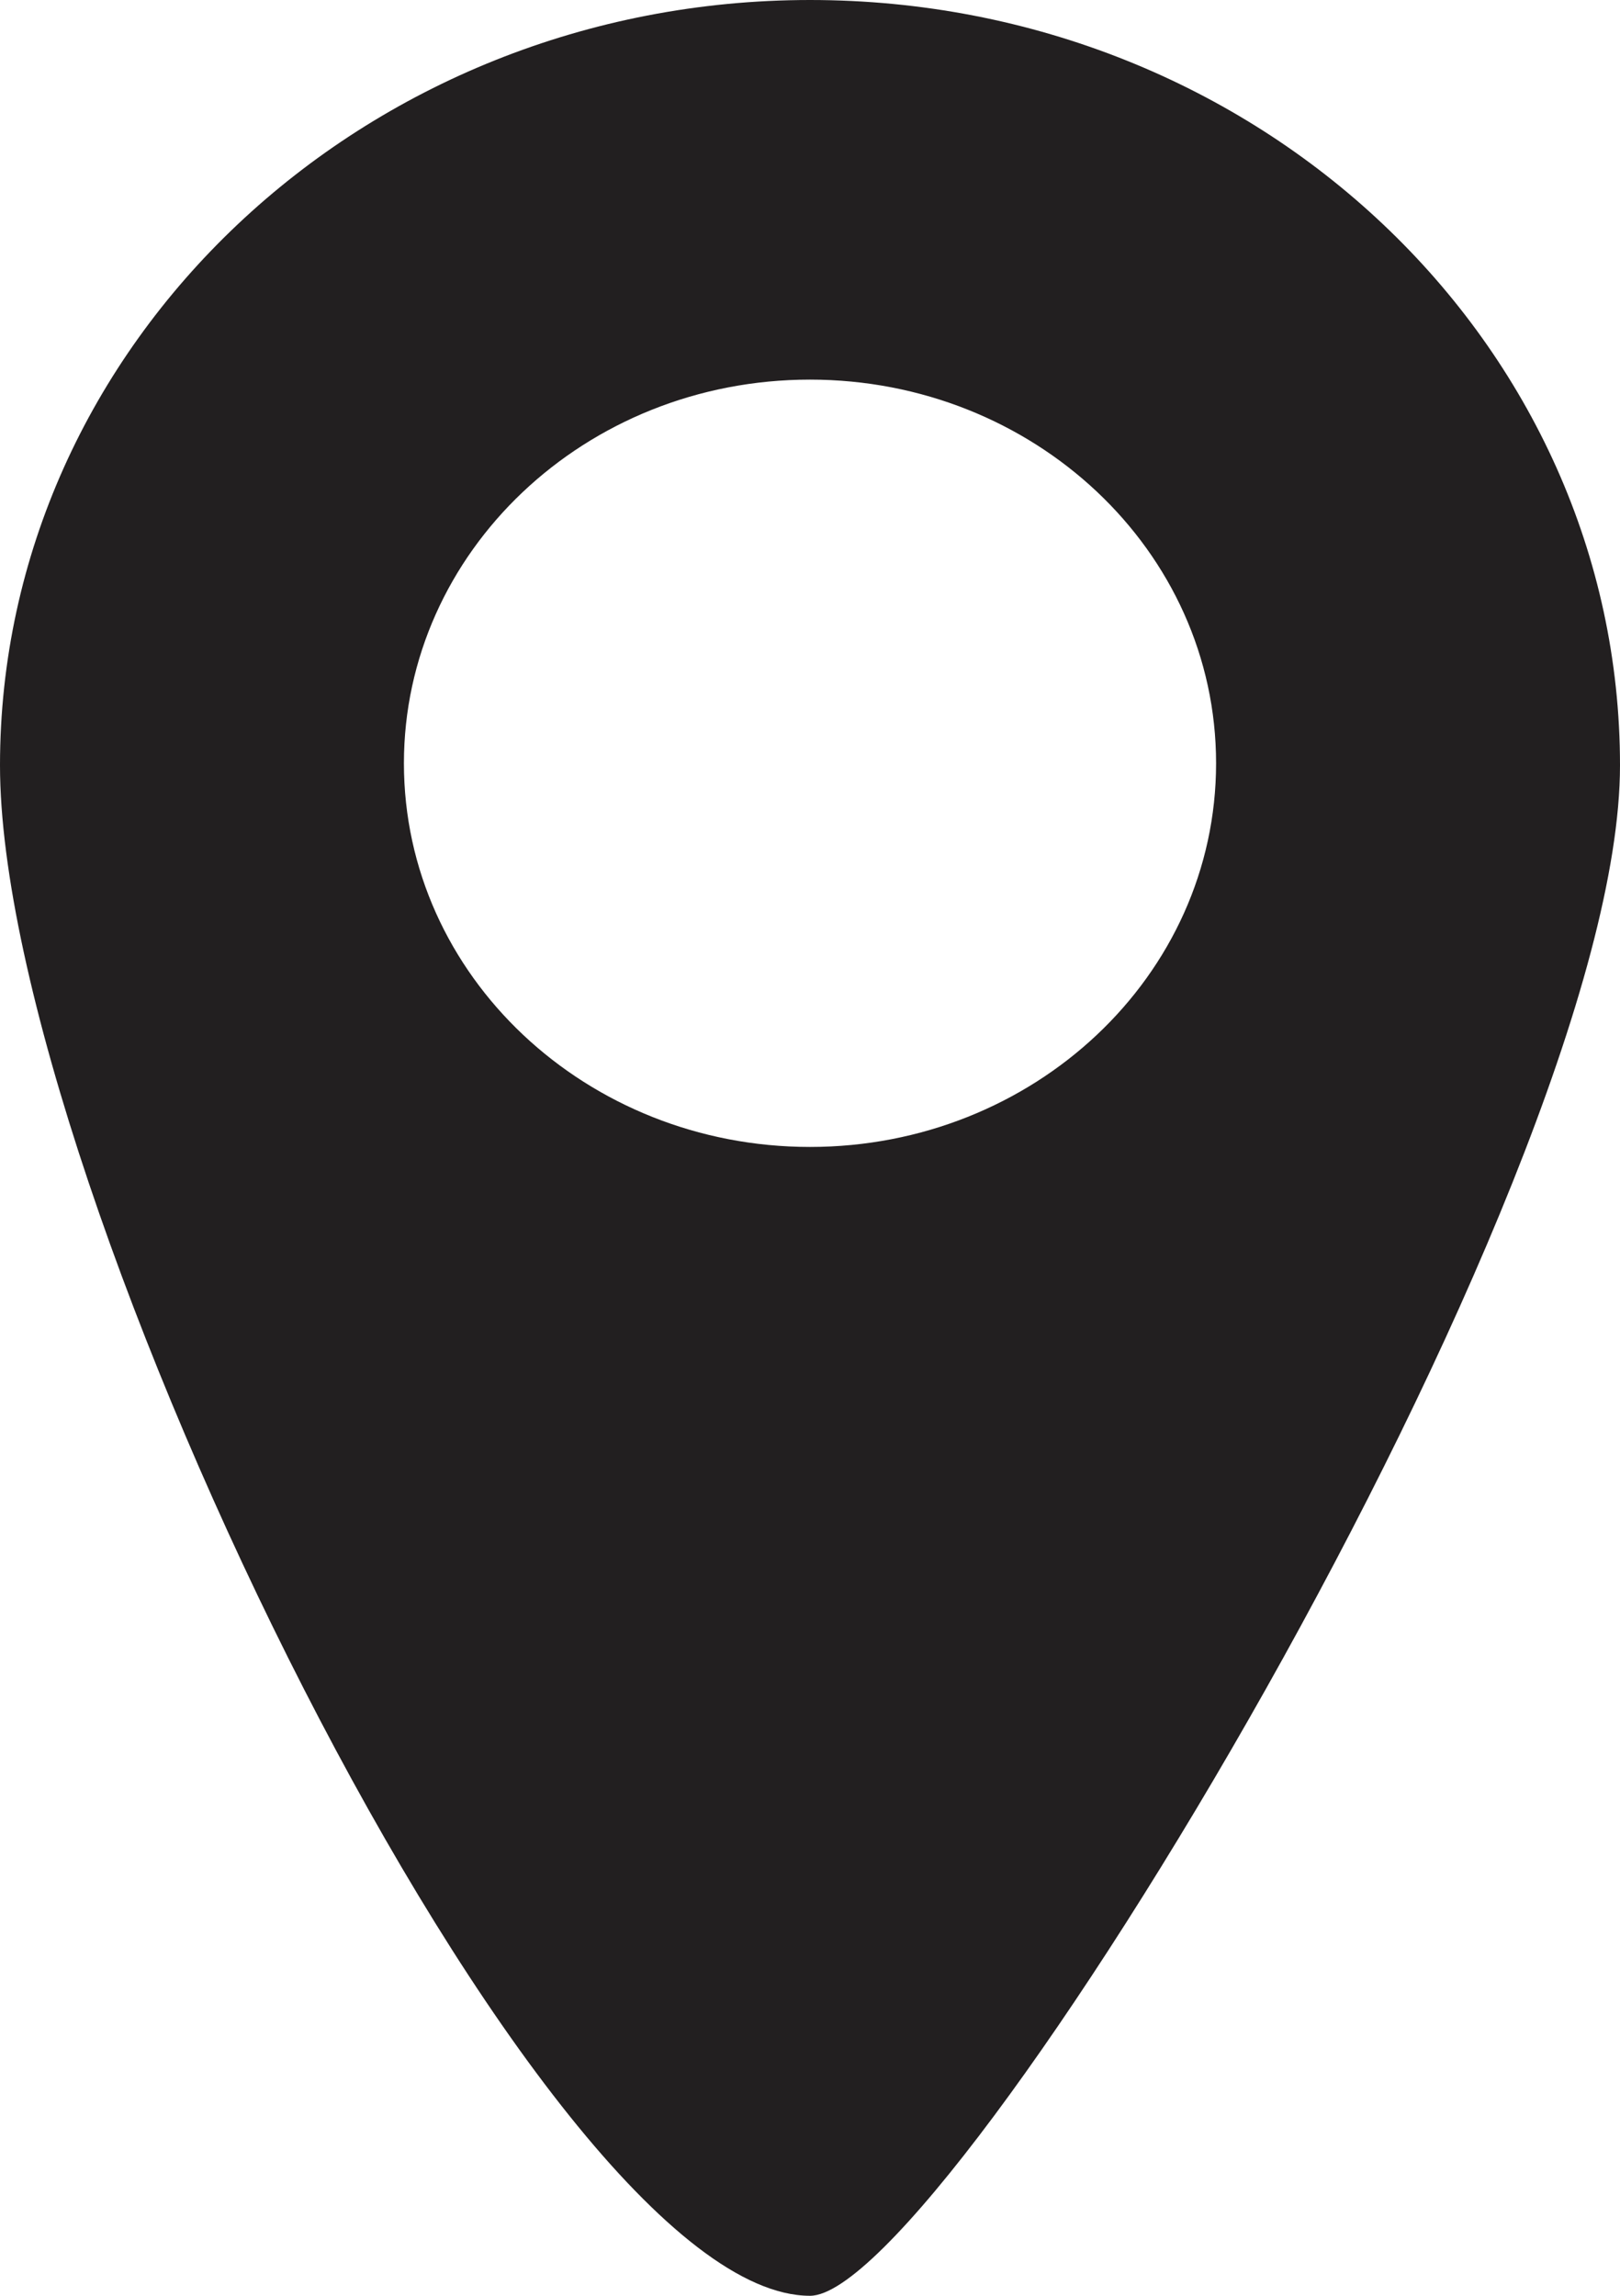 <?xml version="1.0" encoding="UTF-8"?> <svg xmlns="http://www.w3.org/2000/svg" width="12" height="17" viewBox="0 0 12 17" fill="none"><path d="M6 0C2.693 0 0 2.543 0 5.667C0 8.79 4 17 6 17C7.008 17 12 8.79 12 5.667C12 2.543 9.323 0 6 0ZM6 8.493C4.346 8.493 2.992 7.228 2.992 5.652C2.992 4.09 4.331 2.811 6 2.811C7.654 2.811 9.008 4.075 9.008 5.652C9.008 7.228 7.654 8.493 6 8.493Z" fill="#221F20"></path></svg> 
